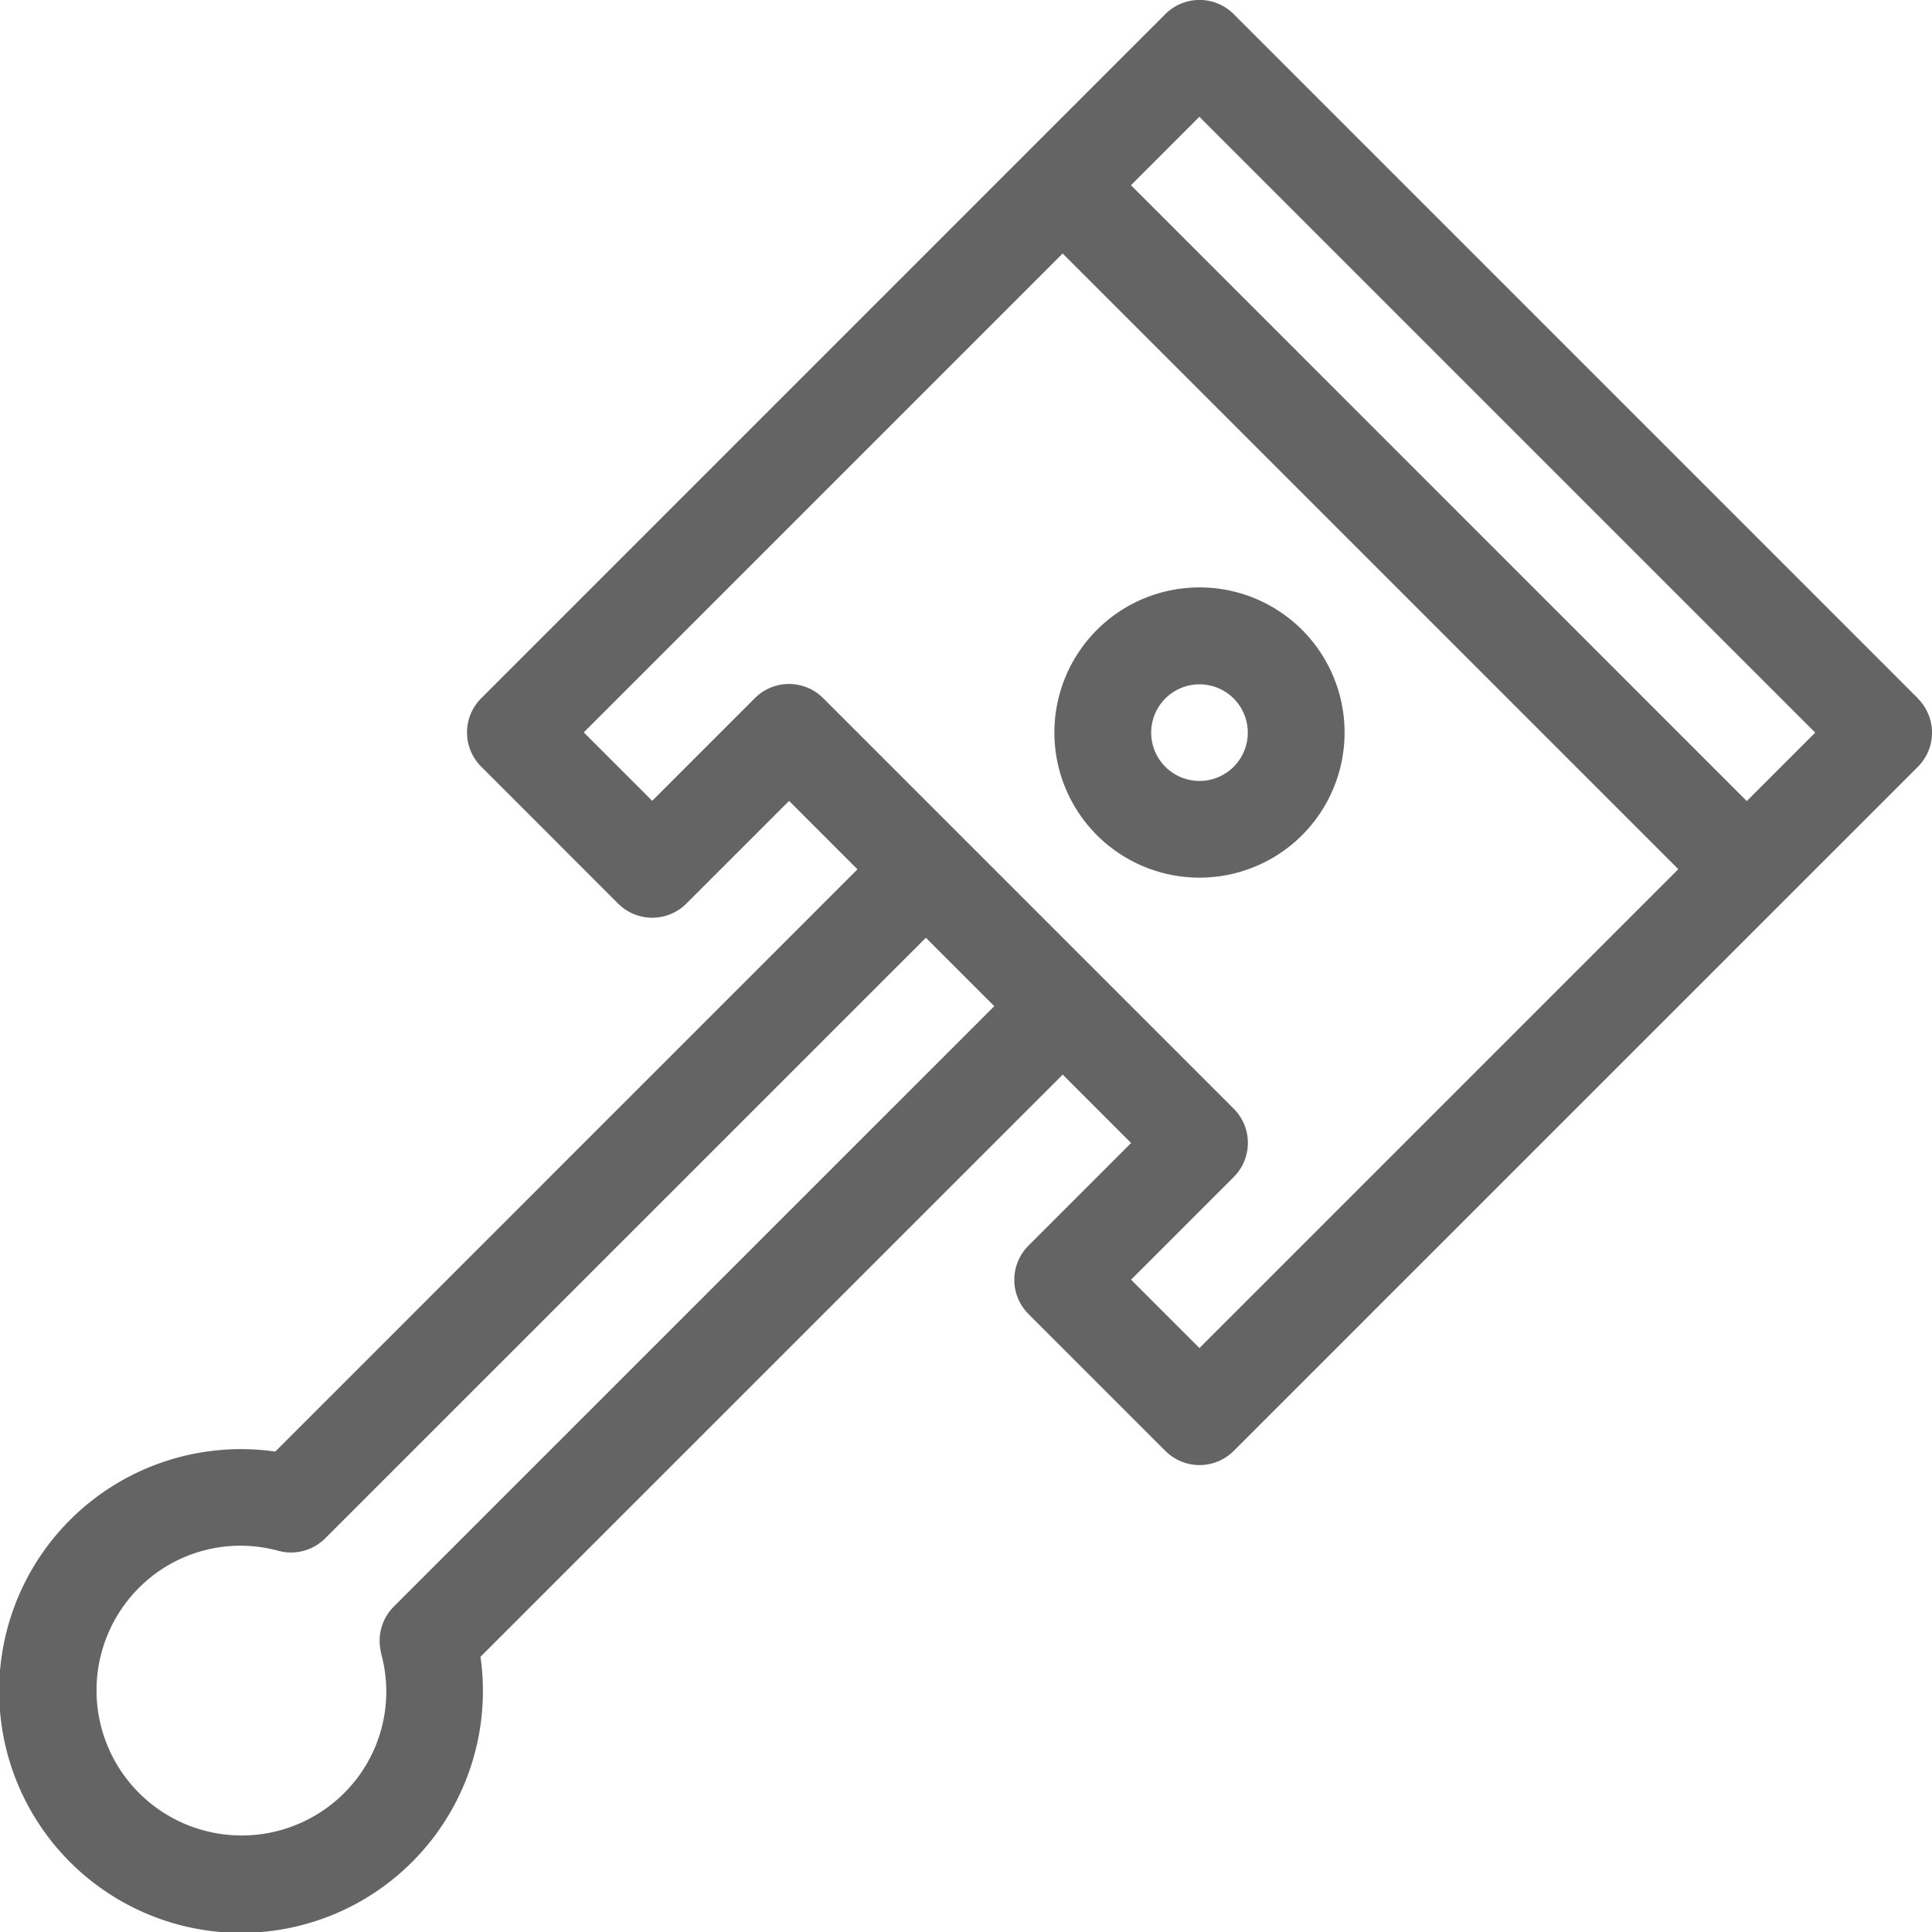 <svg xmlns="http://www.w3.org/2000/svg" width="52" height="52" viewBox="0 0 52 52">
  <g id="Group_1447" data-name="Group 1447" transform="translate(-645.06 919.94)">
    <path id="Path_6745" data-name="Path 6745" d="M695.678,178.854l-18.412-18.413a1.3,1.3,0,0,0-1.842,0l-18.412,18.413a1.3,1.3,0,0,0,0,1.841l3.682,3.683a1.3,1.3,0,0,0,1.842,0l2.762-2.761,1.841,1.841-15.67,15.671a6.51,6.51,0,1,0,5.523,5.524l15.671-15.67,1.841,1.841-2.762,2.762a1.3,1.3,0,0,0,0,1.841l3.683,3.683a1.3,1.3,0,0,0,1.842,0L695.678,180.7a1.3,1.3,0,0,0,0-1.841m-2.761.92-1.842,1.842L674.5,165.045l1.841-1.842Zm-38.6,24.78a3.858,3.858,0,0,1-.991,3.759,3.906,3.906,0,0,1-5.524-5.524,3.86,3.86,0,0,1,3.76-.991,1.306,1.306,0,0,0,1.253-.34L668.98,185.3l1.841,1.841L654.66,203.3a1.306,1.306,0,0,0-.34,1.253m20.183-10.05,2.762-2.762a1.3,1.3,0,0,0,0-1.841l-11.048-11.048a1.3,1.3,0,0,0-1.842,0l-2.761,2.762-1.842-1.842,12.889-12.889,16.571,16.571-12.889,12.889Z" transform="translate(1 -1080)" fill="#646464"/>
    <path id="Path_6746" data-name="Path 6746" d="M694.324,185.491a3.906,3.906,0,1,0,0,5.524,3.91,3.91,0,0,0,0-5.524m-3.683,3.683a1.3,1.3,0,1,1,1.841,0,1.3,1.3,0,0,1-1.841,0" transform="translate(-14.217 -1088.477)" fill="#646464"/>
  </g>
</svg>
